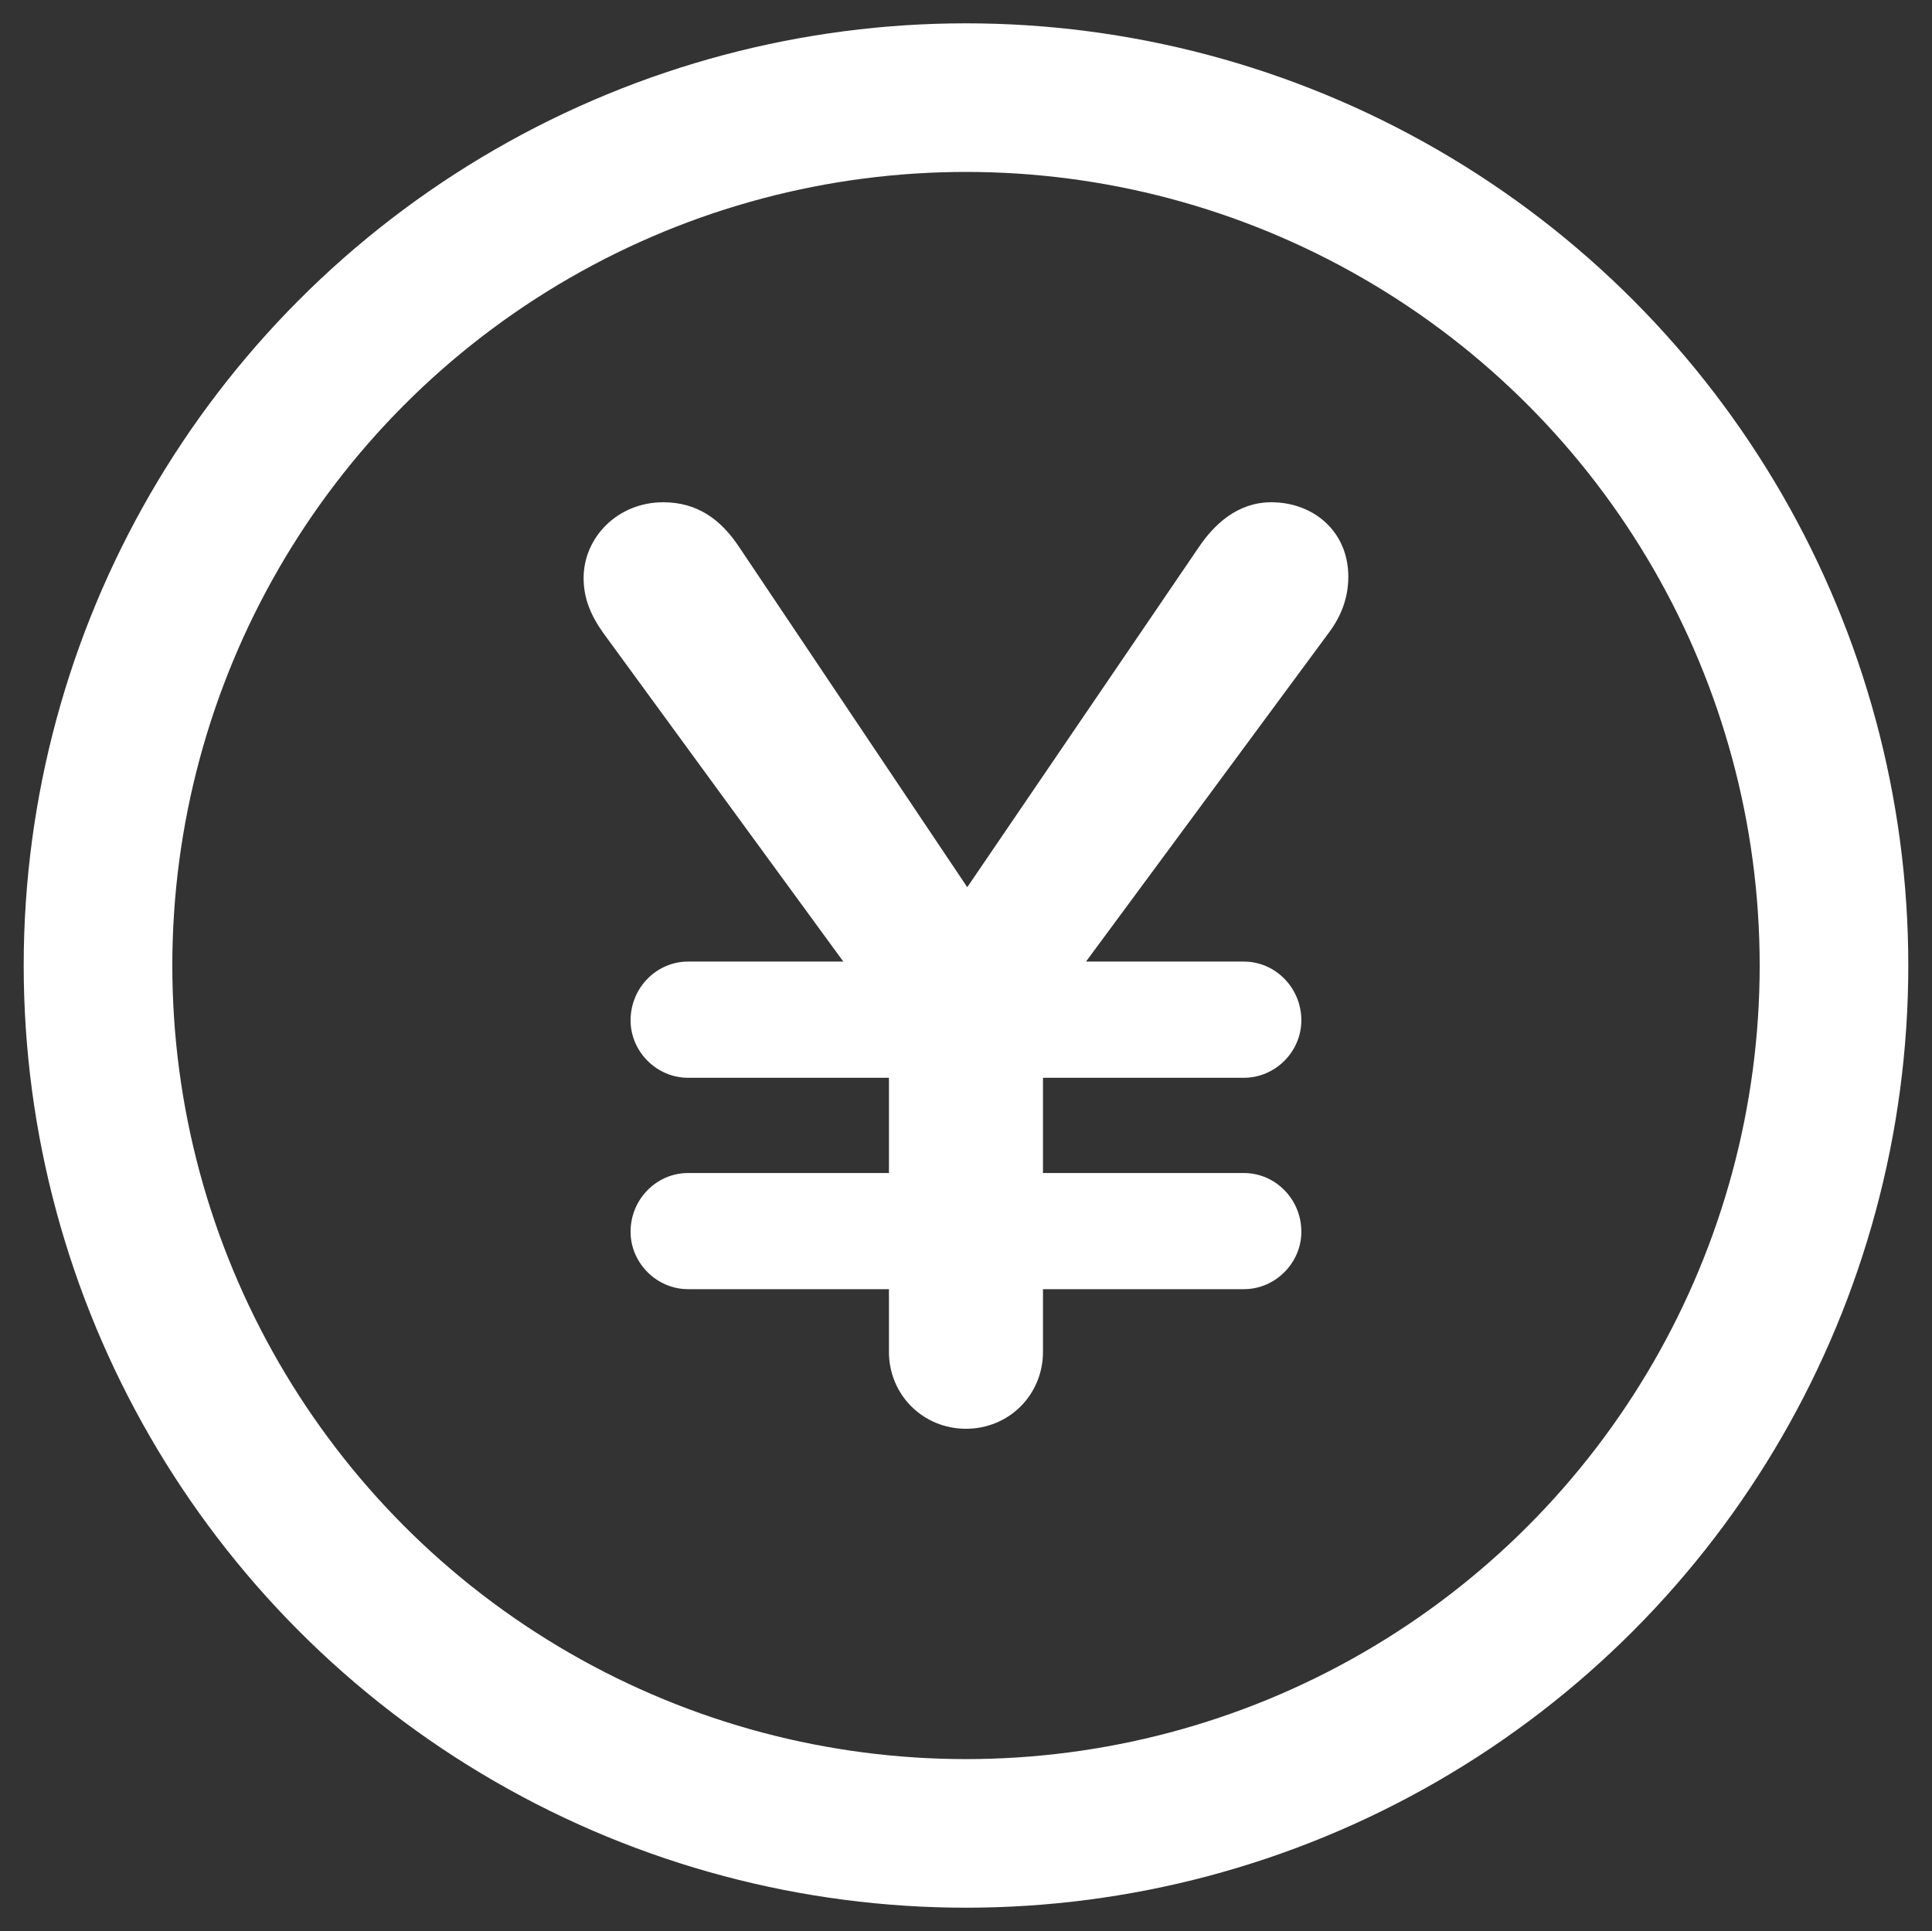 <?xml version="1.0" encoding="UTF-8"?>
<svg id="_レイヤー_1" data-name="レイヤー_1" xmlns="http://www.w3.org/2000/svg" version="1.1" viewBox="0 0 26 25.991">
  <rect x="0" y="0" width="26" height="25.991" fill="#333333" stroke="none"/>
  <!-- Generator: Adobe Illustrator 29.4.0, SVG Export Plug-In . SVG Version: 2.1.0 Build 152)  -->
  <defs>
    <style>
      .st0 {
        fill: #fff;
      }

      .st1 {
        fill: none;
        stroke: #fff;
        stroke-miterlimit: 10;
        stroke-width: 2px;
      }
    </style>
  </defs>
  <circle class="st1" cx="13" cy="12.995" r="11.681"/>
  <path class="st0" d="M14.036,15.788h2.704c.422,0,.773.351.773.79,0,.421-.351.773-.773.773h-2.704v.843c0,.579-.457,1.036-1.036,1.036s-1.037-.457-1.037-1.036v-.843h-2.704c-.422,0-.773-.352-.773-.773,0-.439.351-.79.773-.79h2.704v-1.282h-2.704c-.422,0-.773-.352-.773-.773,0-.439.351-.791.773-.791h2.09l-3.232-4.425c-.175-.246-.263-.475-.263-.738,0-.544.456-1.019,1.071-1.019.457,0,.773.229,1.019.598l3.073,4.583,3.109-4.566c.211-.316.527-.615.983-.615.562,0,1.036.387,1.036,1.002,0,.298-.105.544-.263.755l-3.267,4.425h2.125c.422,0,.773.352.773.791,0,.421-.351.773-.773.773h-2.704v1.282Z"/>
</svg>